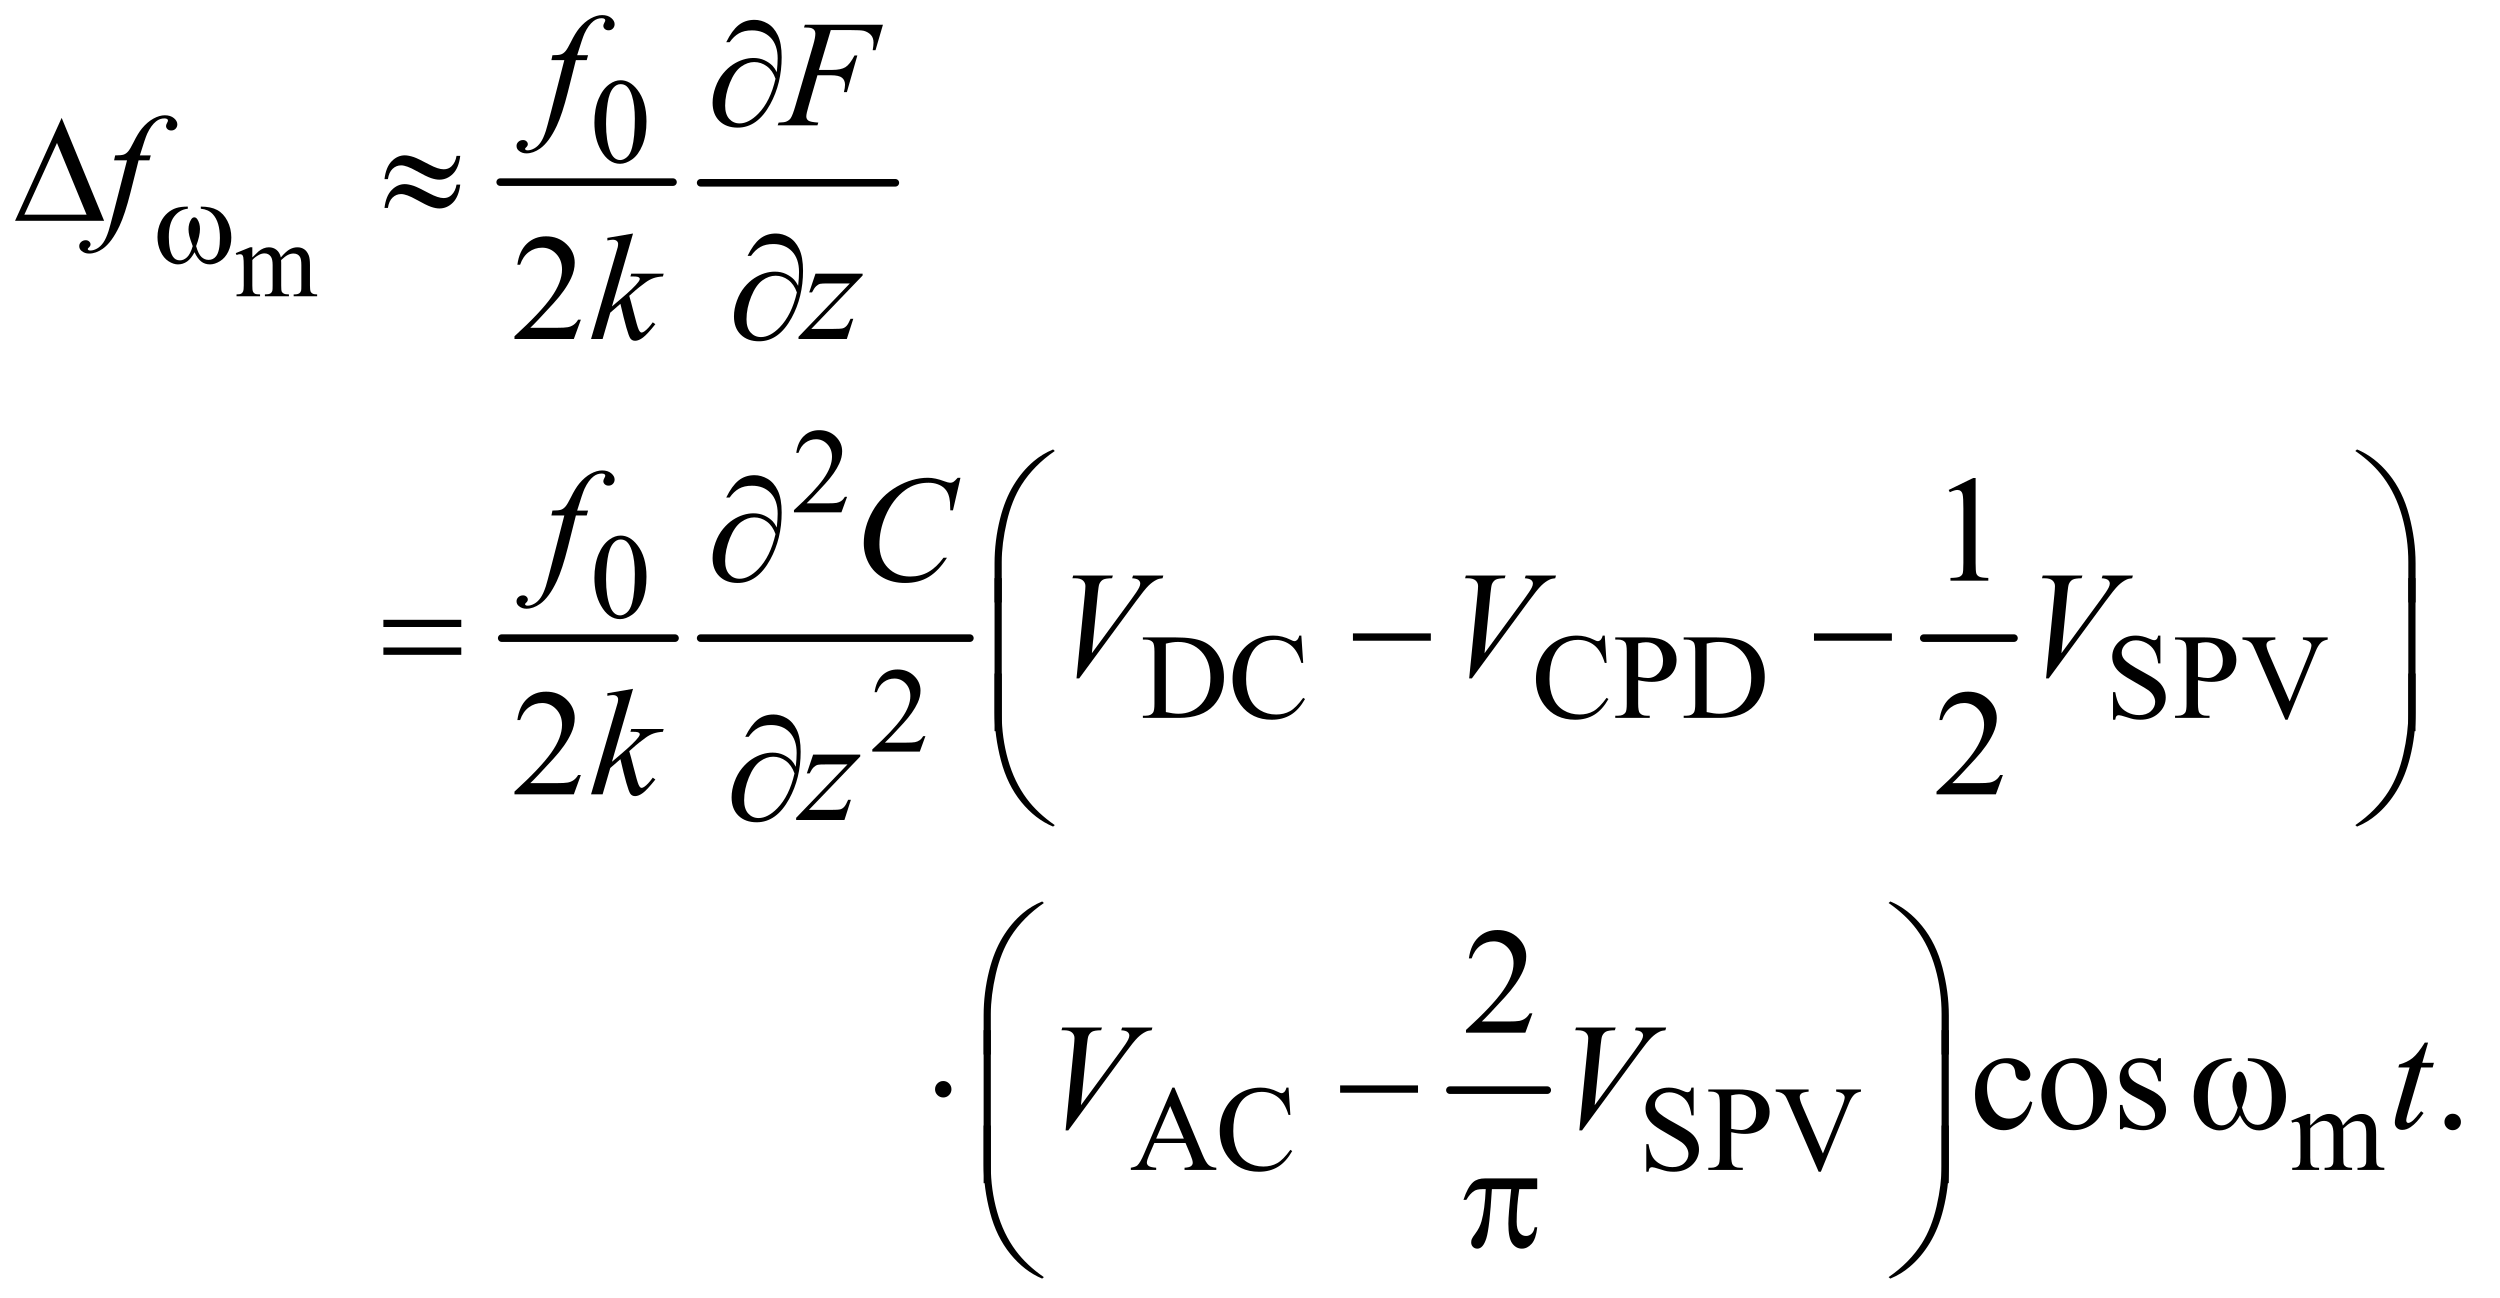 <?xml version="1.0" encoding="UTF-8"?>
<!DOCTYPE svg PUBLIC '-//W3C//DTD SVG 1.0//EN'
          'http://www.w3.org/TR/2001/REC-SVG-20010904/DTD/svg10.dtd'>
<svg stroke-dasharray="none" shape-rendering="auto" xmlns="http://www.w3.org/2000/svg" font-family="'Dialog'" text-rendering="auto" width="258" fill-opacity="1" color-interpolation="auto" color-rendering="auto" preserveAspectRatio="xMidYMid meet" font-size="12px" viewBox="0 0 258 134" fill="black" xmlns:xlink="http://www.w3.org/1999/xlink" stroke="black" image-rendering="auto" stroke-miterlimit="10" stroke-linecap="square" stroke-linejoin="miter" font-style="normal" stroke-width="1" height="134" stroke-dashoffset="0" font-weight="normal" stroke-opacity="1"
><!--Generated by the Batik Graphics2D SVG Generator--><defs id="genericDefs"
  /><g
  ><defs id="defs1"
    ><clipPath clipPathUnits="userSpaceOnUse" id="clipPath1"
      ><path d="M0.974 2.489 L164.209 2.489 L164.209 87.516 L0.974 87.516 L0.974 2.489 Z"
      /></clipPath
      ><clipPath clipPathUnits="userSpaceOnUse" id="clipPath2"
      ><path d="M31.114 79.761 L31.114 2804.989 L5246.292 2804.989 L5246.292 79.761 Z"
      /></clipPath
    ></defs
    ><g stroke-width="16" transform="scale(1.576,1.576) translate(-0.974,-2.489) matrix(0.031,0,0,0.031,0,0)" stroke-linejoin="round" stroke-linecap="round"
    ><line y2="465" fill="none" x1="1088" clip-path="url(#clipPath2)" x2="1453" y1="465"
    /></g
    ><g stroke-width="16" transform="matrix(0.049,0,0,0.049,-1.535,-3.921)" stroke-linejoin="round" stroke-linecap="round"
    ><line y2="465" fill="none" x1="1507" clip-path="url(#clipPath2)" x2="1917" y1="465"
    /></g
    ><g stroke-width="16" transform="matrix(0.049,0,0,0.049,-1.535,-3.921)" stroke-linejoin="round" stroke-linecap="round"
    ><line y2="1424" fill="none" x1="1088" clip-path="url(#clipPath2)" x2="1453" y1="1424"
    /></g
    ><g stroke-width="16" transform="matrix(0.049,0,0,0.049,-1.535,-3.921)" stroke-linejoin="round" stroke-linecap="round"
    ><line y2="1424" fill="none" x1="1507" clip-path="url(#clipPath2)" x2="2074" y1="1424"
    /></g
    ><g stroke-width="16" transform="matrix(0.049,0,0,0.049,-1.535,-3.921)" stroke-linejoin="round" stroke-linecap="round"
    ><line y2="1424" fill="none" x1="4083" clip-path="url(#clipPath2)" x2="4273" y1="1424"
    /></g
    ><g stroke-width="16" transform="matrix(0.049,0,0,0.049,-1.535,-3.921)" stroke-linejoin="round" stroke-linecap="round"
    ><line y2="2376" fill="none" x1="3085" clip-path="url(#clipPath2)" x2="3290" y1="2376"
    /></g
    ><g transform="matrix(0.049,0,0,0.049,-1.535,-3.921)"
    ><path d="M562.75 622.188 Q573.688 611.25 575.656 609.609 Q580.578 605.453 586.266 603.156 Q591.953 600.859 597.531 600.859 Q606.938 600.859 613.719 606.328 Q620.5 611.797 622.797 622.188 Q634.062 609.062 641.828 604.969 Q649.594 600.859 657.797 600.859 Q665.781 600.859 671.953 604.969 Q678.141 609.062 681.75 618.359 Q684.156 624.703 684.156 638.266 L684.156 681.359 Q684.156 690.766 685.578 694.266 Q686.672 696.672 689.625 698.375 Q692.578 700.062 699.25 700.062 L699.25 704 L649.812 704 L649.812 700.062 L651.891 700.062 Q658.344 700.062 661.953 697.547 Q664.469 695.797 665.562 691.969 Q666 690.109 666 681.359 L666 638.266 Q666 626.016 663.047 620.984 Q658.781 613.984 649.375 613.984 Q643.578 613.984 637.719 616.891 Q631.875 619.781 623.562 627.656 L623.344 628.859 L623.562 633.562 L623.562 681.359 Q623.562 691.641 624.703 694.156 Q625.859 696.672 629.031 698.375 Q632.203 700.062 639.859 700.062 L639.859 704 L589.219 704 L589.219 700.062 Q597.531 700.062 600.641 698.094 Q603.766 696.125 604.969 692.188 Q605.516 690.328 605.516 681.359 L605.516 638.266 Q605.516 626.016 601.906 620.656 Q597.094 613.656 588.453 613.656 Q582.547 613.656 576.75 616.828 Q567.672 621.641 562.75 627.656 L562.75 681.359 Q562.75 691.203 564.109 694.156 Q565.484 697.109 568.156 698.594 Q570.844 700.062 579.047 700.062 L579.047 704 L529.5 704 L529.5 700.062 Q536.391 700.062 539.125 698.594 Q541.859 697.109 543.281 693.891 Q544.703 690.656 544.703 681.359 L544.703 643.078 Q544.703 626.562 543.719 621.75 Q542.953 618.141 541.312 616.781 Q539.672 615.406 536.828 615.406 Q533.766 615.406 529.5 617.047 L527.859 613.109 L558.047 600.859 L562.75 600.859 L562.75 622.188 Z" stroke="none" clip-path="url(#clipPath2)"
    /></g
    ><g transform="matrix(0.049,0,0,0.049,-1.535,-3.921)"
    ><path d="M1283.25 338.25 Q1283.25 309.25 1292 288.312 Q1300.75 267.375 1315.25 257.125 Q1326.5 249 1338.5 249 Q1358 249 1373.5 268.875 Q1392.875 293.5 1392.875 335.625 Q1392.875 365.125 1384.375 385.75 Q1375.875 406.375 1362.688 415.688 Q1349.5 425 1337.25 425 Q1313 425 1296.875 396.375 Q1283.25 372.25 1283.25 338.25 ZM1307.75 341.375 Q1307.75 376.375 1316.375 398.5 Q1323.5 417.125 1337.625 417.125 Q1344.375 417.125 1351.625 411.062 Q1358.875 405 1362.625 390.75 Q1368.375 369.25 1368.375 330.125 Q1368.375 301.125 1362.375 281.75 Q1357.875 267.375 1350.75 261.375 Q1345.625 257.25 1338.375 257.25 Q1329.875 257.25 1323.25 264.875 Q1314.25 275.25 1311 297.5 Q1307.75 319.75 1307.75 341.375 Z" stroke="none" clip-path="url(#clipPath2)"
    /></g
    ><g transform="matrix(0.049,0,0,0.049,-1.535,-3.921)"
    ><path d="M1815.375 1126.375 L1803.5 1159 L1703.5 1159 L1703.5 1154.375 Q1747.625 1114.125 1765.625 1088.625 Q1783.625 1063.125 1783.625 1042 Q1783.625 1025.875 1773.75 1015.5 Q1763.875 1005.125 1750.125 1005.125 Q1737.625 1005.125 1727.688 1012.438 Q1717.75 1019.75 1713 1033.875 L1708.375 1033.875 Q1711.5 1010.75 1724.438 998.375 Q1737.375 986 1756.75 986 Q1777.375 986 1791.188 999.25 Q1805 1012.5 1805 1030.5 Q1805 1043.375 1799 1056.25 Q1789.75 1076.5 1769 1099.125 Q1737.875 1133.125 1730.125 1140.125 L1774.375 1140.125 Q1787.875 1140.125 1793.312 1139.125 Q1798.75 1138.125 1803.125 1135.062 Q1807.5 1132 1810.75 1126.375 L1815.375 1126.375 Z" stroke="none" clip-path="url(#clipPath2)"
    /></g
    ><g transform="matrix(0.049,0,0,0.049,-1.535,-3.921)"
    ><path d="M1283.25 1297.25 Q1283.25 1268.25 1292 1247.312 Q1300.75 1226.375 1315.25 1216.125 Q1326.5 1208 1338.5 1208 Q1358 1208 1373.5 1227.875 Q1392.875 1252.5 1392.875 1294.625 Q1392.875 1324.125 1384.375 1344.75 Q1375.875 1365.375 1362.688 1374.688 Q1349.5 1384 1337.25 1384 Q1313 1384 1296.875 1355.375 Q1283.25 1331.25 1283.25 1297.25 ZM1307.75 1300.375 Q1307.75 1335.375 1316.375 1357.5 Q1323.5 1376.125 1337.625 1376.125 Q1344.375 1376.125 1351.625 1370.062 Q1358.875 1364 1362.625 1349.75 Q1368.375 1328.25 1368.375 1289.125 Q1368.375 1260.125 1362.375 1240.75 Q1357.875 1226.375 1350.75 1220.375 Q1345.625 1216.25 1338.375 1216.25 Q1329.875 1216.25 1323.25 1223.875 Q1314.25 1234.25 1311 1256.5 Q1307.75 1278.75 1307.75 1300.375 Z" stroke="none" clip-path="url(#clipPath2)"
    /></g
    ><g transform="matrix(0.049,0,0,0.049,-1.535,-3.921)"
    ><path d="M2438.375 1592 L2438.375 1587.375 L2444.75 1587.375 Q2455.5 1587.375 2460 1580.5 Q2462.75 1576.375 2462.75 1562 L2462.75 1452.5 Q2462.75 1436.625 2459.25 1432.625 Q2454.375 1427.125 2444.75 1427.125 L2438.375 1427.125 L2438.375 1422.5 L2507.375 1422.5 Q2545.375 1422.5 2565.188 1431.125 Q2585 1439.75 2597.062 1459.875 Q2609.125 1480 2609.125 1506.375 Q2609.125 1541.75 2587.625 1565.5 Q2563.5 1592 2514.125 1592 L2438.375 1592 ZM2486.75 1579.75 Q2502.625 1583.25 2513.375 1583.25 Q2542.375 1583.25 2561.5 1562.875 Q2580.625 1542.5 2580.625 1507.625 Q2580.625 1472.5 2561.5 1452.25 Q2542.375 1432 2512.375 1432 Q2501.125 1432 2486.75 1435.625 L2486.75 1579.75 ZM2772.125 1418.625 L2776 1476.25 L2772.125 1476.25 Q2764.375 1450.375 2750 1439 Q2735.625 1427.625 2715.5 1427.625 Q2698.625 1427.625 2685 1436.188 Q2671.375 1444.75 2663.562 1463.5 Q2655.75 1482.25 2655.75 1510.125 Q2655.75 1533.125 2663.125 1550 Q2670.5 1566.875 2685.312 1575.875 Q2700.125 1584.875 2719.125 1584.875 Q2735.625 1584.875 2748.25 1577.812 Q2760.875 1570.75 2776 1549.75 L2779.875 1552.25 Q2767.125 1574.875 2750.125 1585.375 Q2733.125 1595.875 2709.75 1595.875 Q2667.625 1595.875 2644.5 1564.625 Q2627.25 1541.375 2627.25 1509.875 Q2627.25 1484.5 2638.625 1463.25 Q2650 1442 2669.938 1430.312 Q2689.875 1418.625 2713.5 1418.625 Q2731.875 1418.625 2749.75 1427.625 Q2755 1430.375 2757.25 1430.375 Q2760.625 1430.375 2763.125 1428 Q2766.375 1424.625 2767.75 1418.625 L2772.125 1418.625 ZM3411.125 1418.625 L3415 1476.25 L3411.125 1476.25 Q3403.375 1450.375 3389 1439 Q3374.625 1427.625 3354.5 1427.625 Q3337.625 1427.625 3324 1436.188 Q3310.375 1444.75 3302.562 1463.5 Q3294.75 1482.25 3294.75 1510.125 Q3294.75 1533.125 3302.125 1550 Q3309.5 1566.875 3324.312 1575.875 Q3339.125 1584.875 3358.125 1584.875 Q3374.625 1584.875 3387.25 1577.812 Q3399.875 1570.75 3415 1549.75 L3418.875 1552.25 Q3406.125 1574.875 3389.125 1585.375 Q3372.125 1595.875 3348.75 1595.875 Q3306.625 1595.875 3283.5 1564.625 Q3266.25 1541.375 3266.25 1509.875 Q3266.25 1484.5 3277.625 1463.25 Q3289 1442 3308.938 1430.312 Q3328.875 1418.625 3352.5 1418.625 Q3370.875 1418.625 3388.75 1427.625 Q3394 1430.375 3396.25 1430.375 Q3399.625 1430.375 3402.125 1428 Q3405.375 1424.625 3406.75 1418.625 L3411.125 1418.625 ZM3481.5 1512.625 L3481.5 1562 Q3481.5 1578 3485 1581.875 Q3489.75 1587.375 3499.375 1587.375 L3505.875 1587.375 L3505.875 1592 L3433.25 1592 L3433.25 1587.375 L3439.625 1587.375 Q3450.375 1587.375 3455 1580.375 Q3457.5 1576.5 3457.5 1562 L3457.5 1452.5 Q3457.5 1436.5 3454.125 1432.625 Q3449.25 1427.125 3439.625 1427.125 L3433.25 1427.125 L3433.25 1422.5 L3495.375 1422.5 Q3518.125 1422.5 3531.25 1427.188 Q3544.375 1431.875 3553.375 1443 Q3562.375 1454.125 3562.375 1469.375 Q3562.375 1490.125 3548.688 1503.125 Q3535 1516.125 3510 1516.125 Q3503.875 1516.125 3496.75 1515.25 Q3489.625 1514.375 3481.5 1512.625 ZM3481.5 1505.5 Q3488.125 1506.75 3493.25 1507.375 Q3498.375 1508 3502 1508 Q3515 1508 3524.438 1497.938 Q3533.875 1487.875 3533.875 1471.875 Q3533.875 1460.875 3529.375 1451.438 Q3524.875 1442 3516.625 1437.312 Q3508.375 1432.625 3497.875 1432.625 Q3491.5 1432.625 3481.5 1435 L3481.5 1505.5 ZM3577.375 1592 L3577.375 1587.375 L3583.75 1587.375 Q3594.5 1587.375 3599 1580.5 Q3601.75 1576.375 3601.75 1562 L3601.75 1452.5 Q3601.75 1436.625 3598.25 1432.625 Q3593.375 1427.125 3583.75 1427.125 L3577.375 1427.125 L3577.375 1422.5 L3646.375 1422.5 Q3684.375 1422.5 3704.188 1431.125 Q3724 1439.75 3736.062 1459.875 Q3748.125 1480 3748.125 1506.375 Q3748.125 1541.75 3726.625 1565.5 Q3702.5 1592 3653.125 1592 L3577.375 1592 ZM3625.75 1579.75 Q3641.625 1583.25 3652.375 1583.25 Q3681.375 1583.25 3700.5 1562.875 Q3719.625 1542.5 3719.625 1507.625 Q3719.625 1472.5 3700.5 1452.25 Q3681.375 1432 3651.375 1432 Q3640.125 1432 3625.75 1435.625 L3625.75 1579.75 ZM4581.375 1418.625 L4581.375 1477.25 L4576.75 1477.25 Q4574.5 1460.375 4568.688 1450.375 Q4562.875 1440.375 4552.125 1434.5 Q4541.375 1428.625 4529.875 1428.625 Q4516.875 1428.625 4508.375 1436.562 Q4499.875 1444.5 4499.875 1454.625 Q4499.875 1462.375 4505.25 1468.75 Q4513 1478.125 4542.125 1493.75 Q4565.875 1506.5 4574.562 1513.312 Q4583.25 1520.125 4587.938 1529.375 Q4592.625 1538.625 4592.625 1548.75 Q4592.625 1568 4577.688 1581.938 Q4562.75 1595.875 4539.25 1595.875 Q4531.875 1595.875 4525.375 1594.75 Q4521.5 1594.125 4509.312 1590.188 Q4497.125 1586.25 4493.875 1586.25 Q4490.75 1586.25 4488.938 1588.125 Q4487.125 1590 4486.25 1595.875 L4481.625 1595.875 L4481.625 1537.75 L4486.25 1537.75 Q4489.5 1556 4495 1565.062 Q4500.5 1574.125 4511.812 1580.125 Q4523.125 1586.125 4536.625 1586.125 Q4552.25 1586.125 4561.312 1577.875 Q4570.375 1569.625 4570.375 1558.375 Q4570.375 1552.125 4566.938 1545.75 Q4563.5 1539.375 4556.25 1533.875 Q4551.375 1530.125 4529.625 1517.938 Q4507.875 1505.75 4498.688 1498.5 Q4489.5 1491.25 4484.75 1482.5 Q4480 1473.75 4480 1463.25 Q4480 1445 4494 1431.812 Q4508 1418.625 4529.625 1418.625 Q4543.125 1418.625 4558.25 1425.25 Q4565.25 1428.375 4568.125 1428.375 Q4571.375 1428.375 4573.438 1426.438 Q4575.5 1424.5 4576.75 1418.625 L4581.375 1418.625 ZM4660.5 1512.625 L4660.5 1562 Q4660.5 1578 4664 1581.875 Q4668.75 1587.375 4678.375 1587.375 L4684.875 1587.375 L4684.875 1592 L4612.25 1592 L4612.25 1587.375 L4618.625 1587.375 Q4629.375 1587.375 4634 1580.375 Q4636.5 1576.5 4636.5 1562 L4636.5 1452.5 Q4636.5 1436.5 4633.125 1432.625 Q4628.25 1427.125 4618.625 1427.125 L4612.25 1427.125 L4612.25 1422.5 L4674.375 1422.5 Q4697.125 1422.5 4710.25 1427.188 Q4723.375 1431.875 4732.375 1443 Q4741.375 1454.125 4741.375 1469.375 Q4741.375 1490.125 4727.688 1503.125 Q4714 1516.125 4689 1516.125 Q4682.875 1516.125 4675.75 1515.25 Q4668.625 1514.375 4660.5 1512.625 ZM4660.5 1505.5 Q4667.125 1506.75 4672.25 1507.375 Q4677.375 1508 4681 1508 Q4694 1508 4703.438 1497.938 Q4712.875 1487.875 4712.875 1471.875 Q4712.875 1460.875 4708.375 1451.438 Q4703.875 1442 4695.625 1437.312 Q4687.375 1432.625 4676.875 1432.625 Q4670.5 1432.625 4660.5 1435 L4660.5 1505.5 ZM4933.75 1422.5 L4933.75 1427.125 Q4924.75 1428.75 4920.125 1432.875 Q4913.5 1439 4908.375 1451.625 L4849.25 1595.875 L4844.625 1595.875 L4781.125 1449.75 Q4776.25 1438.5 4774.25 1436 Q4771.125 1432.125 4766.562 1429.938 Q4762 1427.75 4754.25 1427.125 L4754.25 1422.5 L4823.5 1422.5 L4823.5 1427.125 Q4811.75 1428.25 4808.25 1431.125 Q4804.75 1434 4804.75 1438.5 Q4804.75 1444.75 4810.5 1458 L4853.625 1557.375 L4893.625 1459.25 Q4899.5 1444.75 4899.5 1439.125 Q4899.5 1435.5 4895.875 1432.188 Q4892.25 1428.875 4883.625 1427.5 Q4883 1427.375 4881.5 1427.125 L4881.5 1422.5 L4933.75 1422.5 Z" stroke="none" clip-path="url(#clipPath2)"
    /></g
    ><g transform="matrix(0.049,0,0,0.049,-1.535,-3.921)"
    ><path d="M1980.375 1630.375 L1968.5 1663 L1868.5 1663 L1868.5 1658.375 Q1912.625 1618.125 1930.625 1592.625 Q1948.625 1567.125 1948.625 1546 Q1948.625 1529.875 1938.75 1519.5 Q1928.875 1509.125 1915.125 1509.125 Q1902.625 1509.125 1892.688 1516.438 Q1882.75 1523.75 1878 1537.875 L1873.375 1537.875 Q1876.5 1514.75 1889.438 1502.375 Q1902.375 1490 1921.75 1490 Q1942.375 1490 1956.188 1503.25 Q1970 1516.5 1970 1534.5 Q1970 1547.375 1964 1560.25 Q1954.75 1580.5 1934 1603.125 Q1902.875 1637.125 1895.125 1644.125 L1939.375 1644.125 Q1952.875 1644.125 1958.312 1643.125 Q1963.75 1642.125 1968.125 1639.062 Q1972.5 1636 1975.75 1630.375 L1980.375 1630.375 Z" stroke="none" clip-path="url(#clipPath2)"
    /></g
    ><g transform="matrix(0.049,0,0,0.049,-1.535,-3.921)"
    ><path d="M2528.125 2487.25 L2462.5 2487.25 L2451 2514 Q2446.75 2523.875 2446.75 2528.75 Q2446.75 2532.625 2450.438 2535.562 Q2454.125 2538.5 2466.375 2539.375 L2466.375 2544 L2413 2544 L2413 2539.375 Q2423.625 2537.5 2426.75 2534.5 Q2433.125 2528.5 2440.875 2510.125 L2500.5 2370.625 L2504.875 2370.625 L2563.875 2511.625 Q2571 2528.625 2576.812 2533.688 Q2582.625 2538.75 2593 2539.375 L2593 2544 L2526.125 2544 L2526.125 2539.375 Q2536.25 2538.875 2539.812 2536 Q2543.375 2533.125 2543.375 2529 Q2543.375 2523.5 2538.375 2511.625 L2528.125 2487.25 ZM2524.625 2478 L2495.875 2409.5 L2466.375 2478 L2524.625 2478 ZM2745.125 2370.625 L2749 2428.25 L2745.125 2428.25 Q2737.375 2402.375 2723 2391 Q2708.625 2379.625 2688.5 2379.625 Q2671.625 2379.625 2658 2388.188 Q2644.375 2396.75 2636.562 2415.5 Q2628.75 2434.25 2628.75 2462.125 Q2628.75 2485.125 2636.125 2502 Q2643.5 2518.875 2658.312 2527.875 Q2673.125 2536.875 2692.125 2536.875 Q2708.625 2536.875 2721.25 2529.812 Q2733.875 2522.75 2749 2501.75 L2752.875 2504.25 Q2740.125 2526.875 2723.125 2537.375 Q2706.125 2547.875 2682.75 2547.875 Q2640.625 2547.875 2617.5 2516.625 Q2600.25 2493.375 2600.25 2461.875 Q2600.25 2436.5 2611.625 2415.25 Q2623 2394 2642.938 2382.312 Q2662.875 2370.625 2686.5 2370.625 Q2704.875 2370.625 2722.75 2379.625 Q2728 2382.375 2730.25 2382.375 Q2733.625 2382.375 2736.125 2380 Q2739.375 2376.625 2740.75 2370.625 L2745.125 2370.625 ZM3598.375 2370.625 L3598.375 2429.25 L3593.75 2429.25 Q3591.5 2412.375 3585.688 2402.375 Q3579.875 2392.375 3569.125 2386.5 Q3558.375 2380.625 3546.875 2380.625 Q3533.875 2380.625 3525.375 2388.562 Q3516.875 2396.5 3516.875 2406.625 Q3516.875 2414.375 3522.25 2420.75 Q3530 2430.125 3559.125 2445.75 Q3582.875 2458.5 3591.562 2465.312 Q3600.25 2472.125 3604.938 2481.375 Q3609.625 2490.625 3609.625 2500.75 Q3609.625 2520 3594.688 2533.938 Q3579.75 2547.875 3556.25 2547.875 Q3548.875 2547.875 3542.375 2546.75 Q3538.5 2546.125 3526.312 2542.188 Q3514.125 2538.25 3510.875 2538.25 Q3507.75 2538.25 3505.938 2540.125 Q3504.125 2542 3503.25 2547.875 L3498.625 2547.875 L3498.625 2489.75 L3503.25 2489.75 Q3506.5 2508 3512 2517.062 Q3517.5 2526.125 3528.812 2532.125 Q3540.125 2538.125 3553.625 2538.125 Q3569.25 2538.125 3578.312 2529.875 Q3587.375 2521.625 3587.375 2510.375 Q3587.375 2504.125 3583.938 2497.75 Q3580.5 2491.375 3573.25 2485.875 Q3568.375 2482.125 3546.625 2469.938 Q3524.875 2457.75 3515.688 2450.5 Q3506.5 2443.25 3501.75 2434.5 Q3497 2425.75 3497 2415.25 Q3497 2397 3511 2383.812 Q3525 2370.625 3546.625 2370.625 Q3560.125 2370.625 3575.25 2377.25 Q3582.25 2380.375 3585.125 2380.375 Q3588.375 2380.375 3590.438 2378.438 Q3592.5 2376.5 3593.75 2370.625 L3598.375 2370.625 ZM3677.5 2464.625 L3677.5 2514 Q3677.5 2530 3681 2533.875 Q3685.75 2539.375 3695.375 2539.375 L3701.875 2539.375 L3701.875 2544 L3629.25 2544 L3629.25 2539.375 L3635.625 2539.375 Q3646.375 2539.375 3651 2532.375 Q3653.5 2528.5 3653.5 2514 L3653.5 2404.5 Q3653.5 2388.5 3650.125 2384.625 Q3645.25 2379.125 3635.625 2379.125 L3629.25 2379.125 L3629.25 2374.5 L3691.375 2374.5 Q3714.125 2374.5 3727.25 2379.188 Q3740.375 2383.875 3749.375 2395 Q3758.375 2406.125 3758.375 2421.375 Q3758.375 2442.125 3744.688 2455.125 Q3731 2468.125 3706 2468.125 Q3699.875 2468.125 3692.75 2467.25 Q3685.625 2466.375 3677.5 2464.625 ZM3677.5 2457.5 Q3684.125 2458.75 3689.25 2459.375 Q3694.375 2460 3698 2460 Q3711 2460 3720.438 2449.938 Q3729.875 2439.875 3729.875 2423.875 Q3729.875 2412.875 3725.375 2403.438 Q3720.875 2394 3712.625 2389.312 Q3704.375 2384.625 3693.875 2384.625 Q3687.5 2384.625 3677.5 2387 L3677.5 2457.5 ZM3950.75 2374.5 L3950.75 2379.125 Q3941.75 2380.75 3937.125 2384.875 Q3930.5 2391 3925.375 2403.625 L3866.25 2547.875 L3861.625 2547.875 L3798.125 2401.75 Q3793.25 2390.5 3791.25 2388 Q3788.125 2384.125 3783.562 2381.938 Q3779 2379.75 3771.25 2379.125 L3771.25 2374.5 L3840.5 2374.5 L3840.5 2379.125 Q3828.75 2380.25 3825.25 2383.125 Q3821.75 2386 3821.75 2390.5 Q3821.75 2396.75 3827.5 2410 L3870.625 2509.375 L3910.625 2411.25 Q3916.5 2396.75 3916.5 2391.125 Q3916.5 2387.5 3912.875 2384.188 Q3909.25 2380.875 3900.625 2379.5 Q3900 2379.375 3898.5 2379.125 L3898.5 2374.5 L3950.75 2374.5 ZM4897 2450.5 Q4909.5 2438 4911.75 2436.125 Q4917.375 2431.375 4923.875 2428.75 Q4930.375 2426.125 4936.75 2426.125 Q4947.5 2426.125 4955.25 2432.375 Q4963 2438.625 4965.625 2450.5 Q4978.5 2435.5 4987.375 2430.812 Q4996.25 2426.125 5005.625 2426.125 Q5014.75 2426.125 5021.812 2430.812 Q5028.875 2435.5 5033 2446.125 Q5035.75 2453.375 5035.75 2468.875 L5035.75 2518.125 Q5035.75 2528.875 5037.375 2532.875 Q5038.625 2535.625 5042 2537.562 Q5045.375 2539.5 5053 2539.5 L5053 2544 L4996.5 2544 L4996.5 2539.5 L4998.875 2539.5 Q5006.25 2539.5 5010.375 2536.625 Q5013.25 2534.625 5014.5 2530.25 Q5015 2528.125 5015 2518.125 L5015 2468.875 Q5015 2454.875 5011.625 2449.125 Q5006.75 2441.125 4996 2441.125 Q4989.375 2441.125 4982.688 2444.438 Q4976 2447.75 4966.5 2456.75 L4966.25 2458.125 L4966.5 2463.5 L4966.5 2518.125 Q4966.5 2529.875 4967.812 2532.75 Q4969.125 2535.625 4972.75 2537.562 Q4976.375 2539.5 4985.125 2539.5 L4985.125 2544 L4927.25 2544 L4927.25 2539.5 Q4936.75 2539.5 4940.312 2537.25 Q4943.875 2535 4945.25 2530.5 Q4945.875 2528.375 4945.875 2518.125 L4945.875 2468.875 Q4945.875 2454.875 4941.75 2448.75 Q4936.25 2440.75 4926.375 2440.75 Q4919.625 2440.75 4913 2444.375 Q4902.625 2449.875 4897 2456.75 L4897 2518.125 Q4897 2529.375 4898.562 2532.75 Q4900.125 2536.125 4903.188 2537.812 Q4906.25 2539.5 4915.625 2539.5 L4915.625 2544 L4859 2544 L4859 2539.5 Q4866.875 2539.5 4870 2537.812 Q4873.125 2536.125 4874.75 2532.438 Q4876.375 2528.75 4876.375 2518.125 L4876.375 2474.375 Q4876.375 2455.5 4875.25 2450 Q4874.375 2445.875 4872.5 2444.312 Q4870.625 2442.75 4867.375 2442.75 Q4863.875 2442.75 4859 2444.625 L4857.125 2440.125 L4891.625 2426.125 L4897 2426.125 L4897 2450.5 Z" stroke="none" clip-path="url(#clipPath2)"
    /></g
    ><g transform="matrix(0.049,0,0,0.049,-1.535,-3.921)"
    ><path d="M1254.719 753.219 L1239.875 794 L1114.875 794 L1114.875 788.219 Q1170.031 737.906 1192.531 706.031 Q1215.031 674.156 1215.031 647.75 Q1215.031 627.594 1202.688 614.625 Q1190.344 601.656 1173.156 601.656 Q1157.531 601.656 1145.109 610.797 Q1132.688 619.938 1126.75 637.594 L1120.969 637.594 Q1124.875 608.688 1141.047 593.219 Q1157.219 577.75 1181.438 577.75 Q1207.219 577.75 1224.484 594.312 Q1241.75 610.875 1241.75 633.375 Q1241.75 649.469 1234.25 665.562 Q1222.688 690.875 1196.75 719.156 Q1157.844 761.656 1148.156 770.406 L1203.469 770.406 Q1220.344 770.406 1227.141 769.156 Q1233.938 767.906 1239.406 764.078 Q1244.875 760.25 1248.938 753.219 L1254.719 753.219 Z" stroke="none" clip-path="url(#clipPath2)"
    /></g
    ><g transform="matrix(0.049,0,0,0.049,-1.535,-3.921)"
    ><path d="M4135.5 1111.906 L4187.062 1086.75 L4192.219 1086.75 L4192.219 1265.656 Q4192.219 1283.469 4193.703 1287.844 Q4195.188 1292.219 4199.875 1294.562 Q4204.562 1296.906 4218.938 1297.219 L4218.938 1303 L4139.25 1303 L4139.25 1297.219 Q4154.25 1296.906 4158.625 1294.641 Q4163 1292.375 4164.719 1288.547 Q4166.438 1284.719 4166.438 1265.656 L4166.438 1151.281 Q4166.438 1128.156 4164.875 1121.594 Q4163.781 1116.594 4160.891 1114.25 Q4158 1111.906 4153.938 1111.906 Q4148.156 1111.906 4137.844 1116.75 L4135.5 1111.906 Z" stroke="none" clip-path="url(#clipPath2)"
    /></g
    ><g transform="matrix(0.049,0,0,0.049,-1.535,-3.921)"
    ><path d="M1254.719 1712.219 L1239.875 1753 L1114.875 1753 L1114.875 1747.219 Q1170.031 1696.906 1192.531 1665.031 Q1215.031 1633.156 1215.031 1606.75 Q1215.031 1586.594 1202.688 1573.625 Q1190.344 1560.656 1173.156 1560.656 Q1157.531 1560.656 1145.109 1569.797 Q1132.688 1578.938 1126.75 1596.594 L1120.969 1596.594 Q1124.875 1567.688 1141.047 1552.219 Q1157.219 1536.75 1181.438 1536.75 Q1207.219 1536.75 1224.484 1553.312 Q1241.75 1569.875 1241.75 1592.375 Q1241.75 1608.469 1234.25 1624.562 Q1222.688 1649.875 1196.75 1678.156 Q1157.844 1720.656 1148.156 1729.406 L1203.469 1729.406 Q1220.344 1729.406 1227.141 1728.156 Q1233.938 1726.906 1239.406 1723.078 Q1244.875 1719.25 1248.938 1712.219 L1254.719 1712.219 ZM4249.719 1712.219 L4234.875 1753 L4109.875 1753 L4109.875 1747.219 Q4165.031 1696.906 4187.531 1665.031 Q4210.031 1633.156 4210.031 1606.75 Q4210.031 1586.594 4197.688 1573.625 Q4185.344 1560.656 4168.156 1560.656 Q4152.531 1560.656 4140.109 1569.797 Q4127.688 1578.938 4121.75 1596.594 L4115.969 1596.594 Q4119.875 1567.688 4136.047 1552.219 Q4152.219 1536.75 4176.438 1536.75 Q4202.219 1536.75 4219.484 1553.312 Q4236.75 1569.875 4236.75 1592.375 Q4236.75 1608.469 4229.25 1624.562 Q4217.688 1649.875 4191.75 1678.156 Q4152.844 1720.656 4143.156 1729.406 L4198.469 1729.406 Q4215.344 1729.406 4222.141 1728.156 Q4228.938 1726.906 4234.406 1723.078 Q4239.875 1719.25 4243.938 1712.219 L4249.719 1712.219 Z" stroke="none" clip-path="url(#clipPath2)"
    /></g
    ><g transform="matrix(0.049,0,0,0.049,-1.535,-3.921)"
    ><path d="M3258.719 2214.219 L3243.875 2255 L3118.875 2255 L3118.875 2249.219 Q3174.031 2198.906 3196.531 2167.031 Q3219.031 2135.156 3219.031 2108.75 Q3219.031 2088.594 3206.688 2075.625 Q3194.344 2062.656 3177.156 2062.656 Q3161.531 2062.656 3149.109 2071.797 Q3136.688 2080.938 3130.75 2098.594 L3124.969 2098.594 Q3128.875 2069.688 3145.047 2054.219 Q3161.219 2038.75 3185.438 2038.75 Q3211.219 2038.75 3228.484 2055.312 Q3245.75 2071.875 3245.75 2094.375 Q3245.75 2110.469 3238.25 2126.562 Q3226.688 2151.875 3200.75 2180.156 Q3161.844 2222.656 3152.156 2231.406 L3207.469 2231.406 Q3224.344 2231.406 3231.141 2230.156 Q3237.938 2228.906 3243.406 2225.078 Q3248.875 2221.25 3252.938 2214.219 L3258.719 2214.219 Z" stroke="none" clip-path="url(#clipPath2)"
    /></g
    ><g transform="matrix(0.049,0,0,0.049,-1.535,-3.921)"
    ><path d="M4311.562 2401.625 Q4305.781 2429.906 4288.906 2445.141 Q4272.031 2460.375 4251.562 2460.375 Q4227.188 2460.375 4209.062 2439.906 Q4190.938 2419.438 4190.938 2384.594 Q4190.938 2350.844 4211.016 2329.75 Q4231.094 2308.656 4259.219 2308.656 Q4280.312 2308.656 4293.906 2319.828 Q4307.5 2331 4307.5 2343.031 Q4307.5 2348.969 4303.672 2352.641 Q4299.844 2356.312 4292.969 2356.312 Q4283.75 2356.312 4279.062 2350.375 Q4276.406 2347.094 4275.547 2337.875 Q4274.688 2328.656 4269.219 2323.812 Q4263.75 2319.125 4254.062 2319.125 Q4238.438 2319.125 4228.906 2330.688 Q4216.25 2346 4216.25 2371.156 Q4216.25 2396.781 4228.828 2416.391 Q4241.406 2436 4262.812 2436 Q4278.125 2436 4290.312 2425.531 Q4298.906 2418.344 4307.031 2399.438 L4311.562 2401.625 ZM4400 2308.656 Q4432.5 2308.656 4452.188 2333.344 Q4468.906 2354.438 4468.906 2381.781 Q4468.906 2401 4459.688 2420.688 Q4450.469 2440.375 4434.297 2450.375 Q4418.125 2460.375 4398.281 2460.375 Q4365.938 2460.375 4346.875 2434.594 Q4330.781 2412.875 4330.781 2385.844 Q4330.781 2366.156 4340.547 2346.703 Q4350.312 2327.25 4366.25 2317.953 Q4382.188 2308.656 4400 2308.656 ZM4395.156 2318.812 Q4386.875 2318.812 4378.516 2323.734 Q4370.156 2328.656 4365 2341 Q4359.844 2353.344 4359.844 2372.719 Q4359.844 2403.969 4372.266 2426.625 Q4384.688 2449.281 4405 2449.281 Q4420.156 2449.281 4430 2436.781 Q4439.844 2424.281 4439.844 2393.812 Q4439.844 2355.688 4423.438 2333.812 Q4412.344 2318.812 4395.156 2318.812 ZM4582.5 2308.656 L4582.5 2357.406 L4577.344 2357.406 Q4571.406 2334.438 4562.109 2326.156 Q4552.812 2317.875 4538.438 2317.875 Q4527.5 2317.875 4520.781 2323.656 Q4514.062 2329.438 4514.062 2336.469 Q4514.062 2345.219 4519.062 2351.469 Q4523.906 2357.875 4538.75 2365.062 L4561.562 2376.156 Q4593.281 2391.625 4593.281 2416.938 Q4593.281 2436.469 4578.516 2448.422 Q4563.75 2460.375 4545.469 2460.375 Q4532.344 2460.375 4515.469 2455.688 Q4510.312 2454.125 4507.031 2454.125 Q4503.438 2454.125 4501.406 2458.188 L4496.25 2458.188 L4496.25 2407.094 L4501.406 2407.094 Q4505.781 2428.969 4518.125 2440.062 Q4530.469 2451.156 4545.781 2451.156 Q4556.562 2451.156 4563.359 2444.828 Q4570.156 2438.5 4570.156 2429.594 Q4570.156 2418.812 4562.578 2411.469 Q4555 2404.125 4532.344 2392.875 Q4509.688 2381.625 4502.656 2372.562 Q4495.625 2363.656 4495.625 2350.062 Q4495.625 2332.406 4507.734 2320.531 Q4519.844 2308.656 4539.062 2308.656 Q4547.5 2308.656 4559.531 2312.25 Q4567.5 2314.594 4570.156 2314.594 Q4572.656 2314.594 4574.062 2313.5 Q4575.469 2312.406 4577.344 2308.656 L4582.5 2308.656 ZM5197 2425.688 Q5204.344 2425.688 5209.344 2430.766 Q5214.344 2435.844 5214.344 2443.031 Q5214.344 2450.219 5209.266 2455.297 Q5204.188 2460.375 5197 2460.375 Q5189.812 2460.375 5184.734 2455.297 Q5179.656 2450.219 5179.656 2443.031 Q5179.656 2435.688 5184.734 2430.688 Q5189.812 2425.688 5197 2425.688 Z" stroke="none" clip-path="url(#clipPath2)"
    /></g
    ><g transform="matrix(0.049,0,0,0.049,-1.535,-3.921)"
    ><path d="M1269.844 196.344 L1267.031 206.656 L1244.219 206.656 L1227.031 274.938 Q1215.625 320.094 1204.062 344.781 Q1187.656 379.625 1168.75 392.906 Q1154.375 403.062 1140 403.062 Q1130.625 403.062 1124.062 397.438 Q1119.219 393.531 1119.219 387.281 Q1119.219 382.281 1123.203 378.609 Q1127.188 374.938 1132.969 374.938 Q1137.188 374.938 1140.078 377.594 Q1142.969 380.25 1142.969 383.688 Q1142.969 387.125 1139.688 390.094 Q1137.188 392.281 1137.188 393.375 Q1137.188 394.781 1138.281 395.562 Q1139.688 396.656 1142.656 396.656 Q1149.375 396.656 1156.797 392.438 Q1164.219 388.219 1170 379.859 Q1175.781 371.5 1180.938 355.719 Q1183.125 349.156 1192.656 312.438 L1219.844 206.656 L1192.656 206.656 L1194.844 196.344 Q1207.812 196.344 1212.969 194.547 Q1218.125 192.75 1222.422 187.672 Q1226.719 182.594 1233.594 168.688 Q1242.812 149.938 1251.25 139.625 Q1262.812 125.719 1275.547 118.766 Q1288.281 111.812 1299.531 111.812 Q1311.406 111.812 1318.594 117.828 Q1325.781 123.844 1325.781 130.875 Q1325.781 136.344 1322.188 140.094 Q1318.594 143.844 1312.969 143.844 Q1308.125 143.844 1305.078 141.031 Q1302.031 138.219 1302.031 134.312 Q1302.031 131.812 1304.062 128.141 Q1306.094 124.469 1306.094 123.219 Q1306.094 121.031 1304.688 119.938 Q1302.656 118.375 1298.75 118.375 Q1288.906 118.375 1281.094 124.625 Q1270.625 132.906 1262.344 150.562 Q1258.125 159.781 1246.875 196.344 L1269.844 196.344 Z" stroke="none" clip-path="url(#clipPath2)"
    /></g
    ><g transform="matrix(0.049,0,0,0.049,-1.535,-3.921)"
    ><path d="M1781.062 143.375 L1756.062 227.281 L1783.875 227.281 Q1802.625 227.281 1811.922 221.5 Q1821.219 215.719 1831.062 196.812 L1837 196.812 L1814.969 274 L1808.719 274 Q1811.062 264.625 1811.062 258.531 Q1811.062 249 1804.734 243.766 Q1798.406 238.531 1781.062 238.531 L1752.938 238.531 L1734.5 302.438 Q1729.5 319.469 1729.5 325.094 Q1729.5 330.875 1733.797 334 Q1738.094 337.125 1754.812 338.219 L1752.938 344 L1669.188 344 L1671.219 338.219 Q1683.406 337.906 1687.469 336.031 Q1693.719 333.375 1696.688 328.844 Q1700.906 322.438 1706.688 302.438 L1744.031 174.781 Q1748.562 159.312 1748.562 150.562 Q1748.562 146.5 1746.531 143.609 Q1744.5 140.719 1740.516 139.312 Q1736.531 137.906 1724.656 137.906 L1726.531 132.125 L1890.906 132.125 L1875.281 185.719 L1869.344 185.719 Q1871.062 176.031 1871.062 169.781 Q1871.062 159.469 1865.359 153.453 Q1859.656 147.438 1850.75 144.938 Q1844.5 143.375 1822.781 143.375 L1781.062 143.375 Z" stroke="none" clip-path="url(#clipPath2)"
    /></g
    ><g transform="matrix(0.049,0,0,0.049,-1.535,-3.921)"
    ><path d="M348.844 407.344 L346.031 417.656 L323.219 417.656 L306.031 485.938 Q294.625 531.094 283.062 555.781 Q266.656 590.625 247.75 603.906 Q233.375 614.062 219 614.062 Q209.625 614.062 203.062 608.438 Q198.219 604.531 198.219 598.281 Q198.219 593.281 202.203 589.609 Q206.188 585.938 211.969 585.938 Q216.188 585.938 219.078 588.594 Q221.969 591.25 221.969 594.688 Q221.969 598.125 218.688 601.094 Q216.188 603.281 216.188 604.375 Q216.188 605.781 217.281 606.562 Q218.688 607.656 221.656 607.656 Q228.375 607.656 235.797 603.438 Q243.219 599.219 249 590.859 Q254.781 582.5 259.938 566.719 Q262.125 560.156 271.656 523.438 L298.844 417.656 L271.656 417.656 L273.844 407.344 Q286.812 407.344 291.969 405.547 Q297.125 403.75 301.422 398.672 Q305.719 393.594 312.594 379.688 Q321.812 360.938 330.25 350.625 Q341.812 336.719 354.547 329.766 Q367.281 322.812 378.531 322.812 Q390.406 322.812 397.594 328.828 Q404.781 334.844 404.781 341.875 Q404.781 347.344 401.188 351.094 Q397.594 354.844 391.969 354.844 Q387.125 354.844 384.078 352.031 Q381.031 349.219 381.031 345.312 Q381.031 342.812 383.062 339.141 Q385.094 335.469 385.094 334.219 Q385.094 332.031 383.688 330.938 Q381.656 329.375 377.75 329.375 Q367.906 329.375 360.094 335.625 Q349.625 343.906 341.344 361.562 Q337.125 370.781 325.875 407.344 L348.844 407.344 Z" stroke="none" clip-path="url(#clipPath2)"
    /></g
    ><g transform="matrix(0.049,0,0,0.049,-1.535,-3.921)"
    ><path d="M1364.562 571.812 L1320.188 725.406 L1338 710.25 Q1367.219 685.562 1375.969 673.688 Q1378.781 669.781 1378.781 667.75 Q1378.781 666.344 1377.844 665.094 Q1376.906 663.844 1374.172 663.062 Q1371.438 662.281 1364.562 662.281 L1359.094 662.281 L1360.812 656.344 L1429.094 656.344 L1427.531 662.281 Q1415.812 662.906 1407.297 665.953 Q1398.781 669 1390.812 674.938 Q1375.031 686.656 1370.031 691.188 L1356.594 703.062 Q1360.031 714.312 1365.031 734.469 Q1373.469 767.906 1376.438 774.156 Q1379.406 780.406 1382.531 780.406 Q1385.188 780.406 1388.781 777.75 Q1396.906 771.812 1406.125 758.844 L1411.594 762.75 Q1394.562 784.156 1385.5 790.953 Q1376.438 797.75 1368.938 797.75 Q1362.375 797.75 1358.781 792.594 Q1352.531 783.375 1338 719.938 L1316.594 738.531 L1300.5 794 L1276.125 794 L1328 615.719 L1332.375 600.562 Q1333.156 596.656 1333.156 593.688 Q1333.156 589.938 1330.266 587.438 Q1327.375 584.938 1321.906 584.938 Q1318.312 584.938 1310.5 586.5 L1310.5 581.031 L1364.562 571.812 ZM1748.875 656.344 L1848.094 656.344 L1848.094 660.25 L1739.969 772.75 L1785.75 772.75 Q1802 772.75 1806.375 771.5 Q1810.75 770.25 1814.422 766.188 Q1818.094 762.125 1822.625 751.5 L1828.406 751.5 L1814.812 794 L1713.094 794 L1713.094 789.469 L1821.219 676.969 L1776.219 676.969 Q1762 676.969 1759.031 677.75 Q1754.656 678.688 1750.359 682.672 Q1746.062 686.656 1741.531 695.875 L1735.594 695.875 L1748.875 656.344 Z" stroke="none" clip-path="url(#clipPath2)"
    /></g
    ><g transform="matrix(0.049,0,0,0.049,-1.535,-3.921)"
    ><path d="M1269.844 1155.344 L1267.031 1165.656 L1244.219 1165.656 L1227.031 1233.938 Q1215.625 1279.094 1204.062 1303.781 Q1187.656 1338.625 1168.75 1351.906 Q1154.375 1362.062 1140 1362.062 Q1130.625 1362.062 1124.062 1356.438 Q1119.219 1352.531 1119.219 1346.281 Q1119.219 1341.281 1123.203 1337.609 Q1127.188 1333.938 1132.969 1333.938 Q1137.188 1333.938 1140.078 1336.594 Q1142.969 1339.25 1142.969 1342.688 Q1142.969 1346.125 1139.688 1349.094 Q1137.188 1351.281 1137.188 1352.375 Q1137.188 1353.781 1138.281 1354.562 Q1139.688 1355.656 1142.656 1355.656 Q1149.375 1355.656 1156.797 1351.438 Q1164.219 1347.219 1170 1338.859 Q1175.781 1330.5 1180.938 1314.719 Q1183.125 1308.156 1192.656 1271.438 L1219.844 1165.656 L1192.656 1165.656 L1194.844 1155.344 Q1207.812 1155.344 1212.969 1153.547 Q1218.125 1151.75 1222.422 1146.672 Q1226.719 1141.594 1233.594 1127.688 Q1242.812 1108.938 1251.25 1098.625 Q1262.812 1084.719 1275.547 1077.766 Q1288.281 1070.812 1299.531 1070.812 Q1311.406 1070.812 1318.594 1076.828 Q1325.781 1082.844 1325.781 1089.875 Q1325.781 1095.344 1322.188 1099.094 Q1318.594 1102.844 1312.969 1102.844 Q1308.125 1102.844 1305.078 1100.031 Q1302.031 1097.219 1302.031 1093.312 Q1302.031 1090.812 1304.062 1087.141 Q1306.094 1083.469 1306.094 1082.219 Q1306.094 1080.031 1304.688 1078.938 Q1302.656 1077.375 1298.75 1077.375 Q1288.906 1077.375 1281.094 1083.625 Q1270.625 1091.906 1262.344 1109.562 Q1258.125 1118.781 1246.875 1155.344 L1269.844 1155.344 Z" stroke="none" clip-path="url(#clipPath2)"
    /></g
    ><g transform="matrix(0.049,0,0,0.049,-1.535,-3.921)"
    ><path d="M2054.156 1086.281 L2038.375 1154.875 L2032.75 1154.875 L2032.125 1137.688 Q2031.344 1128.312 2028.531 1120.969 Q2025.719 1113.625 2020.094 1108.234 Q2014.469 1102.844 2005.875 1099.797 Q1997.281 1096.75 1986.812 1096.75 Q1958.844 1096.75 1937.906 1112.062 Q1911.188 1131.594 1896.031 1167.219 Q1883.531 1196.594 1883.531 1226.75 Q1883.531 1257.531 1901.5 1275.891 Q1919.469 1294.25 1948.219 1294.25 Q1969.938 1294.25 1986.891 1284.562 Q2003.844 1274.875 2018.375 1254.719 L2025.719 1254.719 Q2008.531 1282.062 1987.594 1294.953 Q1966.656 1307.844 1937.438 1307.844 Q1911.5 1307.844 1891.5 1296.984 Q1871.5 1286.125 1861.031 1266.438 Q1850.562 1246.75 1850.562 1224.094 Q1850.562 1189.406 1869.156 1156.594 Q1887.75 1123.781 1920.172 1105.031 Q1952.594 1086.281 1985.562 1086.281 Q2001.031 1086.281 2020.25 1093.625 Q2028.688 1096.75 2032.438 1096.75 Q2036.188 1096.75 2039 1095.188 Q2041.812 1093.625 2048.375 1086.281 L2054.156 1086.281 Z" stroke="none" clip-path="url(#clipPath2)"
    /></g
    ><g transform="matrix(0.049,0,0,0.049,-1.535,-3.921)"
    ><path d="M2298.594 1508.844 L2316.094 1332.438 Q2317.344 1319 2317.344 1314.312 Q2317.344 1307.281 2312.109 1302.594 Q2306.875 1297.906 2295.625 1297.906 L2290 1297.906 L2291.562 1292.125 L2375.156 1292.125 L2373.438 1297.906 Q2359.844 1298.062 2354.766 1300.719 Q2349.688 1303.375 2346.719 1309.781 Q2345.156 1313.219 2343.438 1329.312 L2330.938 1455.719 L2413.594 1342.906 Q2427.031 1324.625 2430.469 1317.438 Q2432.812 1312.594 2432.812 1309 Q2432.812 1304.781 2429.219 1301.656 Q2425.625 1298.531 2415.781 1297.906 L2417.656 1292.125 L2481.406 1292.125 L2479.844 1297.906 Q2472.188 1298.531 2467.656 1300.875 Q2459.062 1304.938 2450.547 1313.219 Q2442.031 1321.5 2423.594 1346.656 L2304.219 1508.844 L2298.594 1508.844 ZM3125.594 1508.844 L3143.094 1332.438 Q3144.344 1319 3144.344 1314.312 Q3144.344 1307.281 3139.109 1302.594 Q3133.875 1297.906 3122.625 1297.906 L3117 1297.906 L3118.562 1292.125 L3202.156 1292.125 L3200.438 1297.906 Q3186.844 1298.062 3181.766 1300.719 Q3176.688 1303.375 3173.719 1309.781 Q3172.156 1313.219 3170.438 1329.312 L3157.938 1455.719 L3240.594 1342.906 Q3254.031 1324.625 3257.469 1317.438 Q3259.812 1312.594 3259.812 1309 Q3259.812 1304.781 3256.219 1301.656 Q3252.625 1298.531 3242.781 1297.906 L3244.656 1292.125 L3308.406 1292.125 L3306.844 1297.906 Q3299.188 1298.531 3294.656 1300.875 Q3286.062 1304.938 3277.547 1313.219 Q3269.031 1321.5 3250.594 1346.656 L3131.219 1508.844 L3125.594 1508.844 ZM4340.594 1508.844 L4358.094 1332.438 Q4359.344 1319 4359.344 1314.312 Q4359.344 1307.281 4354.109 1302.594 Q4348.875 1297.906 4337.625 1297.906 L4332 1297.906 L4333.562 1292.125 L4417.156 1292.125 L4415.438 1297.906 Q4401.844 1298.062 4396.766 1300.719 Q4391.688 1303.375 4388.719 1309.781 Q4387.156 1313.219 4385.438 1329.312 L4372.938 1455.719 L4455.594 1342.906 Q4469.031 1324.625 4472.469 1317.438 Q4474.812 1312.594 4474.812 1309 Q4474.812 1304.781 4471.219 1301.656 Q4467.625 1298.531 4457.781 1297.906 L4459.656 1292.125 L4523.406 1292.125 L4521.844 1297.906 Q4514.188 1298.531 4509.656 1300.875 Q4501.062 1304.938 4492.547 1313.219 Q4484.031 1321.5 4465.594 1346.656 L4346.219 1508.844 L4340.594 1508.844 Z" stroke="none" clip-path="url(#clipPath2)"
    /></g
    ><g transform="matrix(0.049,0,0,0.049,-1.535,-3.921)"
    ><path d="M1364.562 1530.812 L1320.188 1684.406 L1338 1669.25 Q1367.219 1644.562 1375.969 1632.688 Q1378.781 1628.781 1378.781 1626.75 Q1378.781 1625.344 1377.844 1624.094 Q1376.906 1622.844 1374.172 1622.062 Q1371.438 1621.281 1364.562 1621.281 L1359.094 1621.281 L1360.812 1615.344 L1429.094 1615.344 L1427.531 1621.281 Q1415.812 1621.906 1407.297 1624.953 Q1398.781 1628 1390.812 1633.938 Q1375.031 1645.656 1370.031 1650.188 L1356.594 1662.062 Q1360.031 1673.312 1365.031 1693.469 Q1373.469 1726.906 1376.438 1733.156 Q1379.406 1739.406 1382.531 1739.406 Q1385.188 1739.406 1388.781 1736.75 Q1396.906 1730.812 1406.125 1717.844 L1411.594 1721.75 Q1394.562 1743.156 1385.5 1749.953 Q1376.438 1756.75 1368.938 1756.75 Q1362.375 1756.75 1358.781 1751.594 Q1352.531 1742.375 1338 1678.938 L1316.594 1697.531 L1300.5 1753 L1276.125 1753 L1328 1574.719 L1332.375 1559.562 Q1333.156 1555.656 1333.156 1552.688 Q1333.156 1548.938 1330.266 1546.438 Q1327.375 1543.938 1321.906 1543.938 Q1318.312 1543.938 1310.5 1545.5 L1310.5 1540.031 L1364.562 1530.812 Z" stroke="none" clip-path="url(#clipPath2)"
    /></g
    ><g transform="matrix(0.049,0,0,0.049,-1.535,-3.921)"
    ><path d="M1743.875 1669.344 L1843.094 1669.344 L1843.094 1673.25 L1734.969 1785.75 L1780.75 1785.75 Q1797 1785.75 1801.375 1784.5 Q1805.75 1783.25 1809.422 1779.188 Q1813.094 1775.125 1817.625 1764.5 L1823.406 1764.5 L1809.812 1807 L1708.094 1807 L1708.094 1802.469 L1816.219 1689.969 L1771.219 1689.969 Q1757 1689.969 1754.031 1690.75 Q1749.656 1691.688 1745.359 1695.672 Q1741.062 1699.656 1736.531 1708.875 L1730.594 1708.875 L1743.875 1669.344 Z" stroke="none" clip-path="url(#clipPath2)"
    /></g
    ><g transform="matrix(0.049,0,0,0.049,-1.535,-3.921)"
    ><path d="M2275.594 2460.844 L2293.094 2284.438 Q2294.344 2271 2294.344 2266.312 Q2294.344 2259.281 2289.109 2254.594 Q2283.875 2249.906 2272.625 2249.906 L2267 2249.906 L2268.562 2244.125 L2352.156 2244.125 L2350.438 2249.906 Q2336.844 2250.062 2331.766 2252.719 Q2326.688 2255.375 2323.719 2261.781 Q2322.156 2265.219 2320.438 2281.312 L2307.938 2407.719 L2390.594 2294.906 Q2404.031 2276.625 2407.469 2269.438 Q2409.812 2264.594 2409.812 2261 Q2409.812 2256.781 2406.219 2253.656 Q2402.625 2250.531 2392.781 2249.906 L2394.656 2244.125 L2458.406 2244.125 L2456.844 2249.906 Q2449.188 2250.531 2444.656 2252.875 Q2436.062 2256.938 2427.547 2265.219 Q2419.031 2273.5 2400.594 2298.656 L2281.219 2460.844 L2275.594 2460.844 ZM3357.594 2460.844 L3375.094 2284.438 Q3376.344 2271 3376.344 2266.312 Q3376.344 2259.281 3371.109 2254.594 Q3365.875 2249.906 3354.625 2249.906 L3349 2249.906 L3350.562 2244.125 L3434.156 2244.125 L3432.438 2249.906 Q3418.844 2250.062 3413.766 2252.719 Q3408.688 2255.375 3405.719 2261.781 Q3404.156 2265.219 3402.438 2281.312 L3389.938 2407.719 L3472.594 2294.906 Q3486.031 2276.625 3489.469 2269.438 Q3491.812 2264.594 3491.812 2261 Q3491.812 2256.781 3488.219 2253.656 Q3484.625 2250.531 3474.781 2249.906 L3476.656 2244.125 L3540.406 2244.125 L3538.844 2249.906 Q3531.188 2250.531 3526.656 2252.875 Q3518.062 2256.938 3509.547 2265.219 Q3501.031 2273.5 3482.594 2298.656 L3363.219 2460.844 L3357.594 2460.844 ZM5145.125 2275.844 L5132.938 2318.344 L5157.469 2318.344 L5154.812 2328.188 L5130.438 2328.188 L5103.562 2420.375 Q5099.188 2435.219 5099.188 2439.594 Q5099.188 2442.25 5100.438 2443.656 Q5101.688 2445.062 5103.406 2445.062 Q5107.312 2445.062 5113.719 2439.594 Q5117.469 2436.469 5130.438 2420.375 L5135.594 2424.281 Q5121.219 2445.219 5108.406 2453.812 Q5099.656 2459.75 5090.75 2459.75 Q5083.875 2459.75 5079.5 2455.453 Q5075.125 2451.156 5075.125 2444.438 Q5075.125 2436 5080.125 2418.656 L5106.219 2328.188 L5082.625 2328.188 L5084.188 2322.094 Q5101.375 2317.406 5112.781 2308.109 Q5124.188 2298.812 5138.25 2275.844 L5145.125 2275.844 Z" stroke="none" clip-path="url(#clipPath2)"
    /></g
    ><g transform="matrix(0.049,0,0,0.049,-1.535,-3.921)"
    ><path d="M454.25 519.625 L454.25 515.125 Q475.375 515.125 488.75 522.312 Q502.125 529.5 510.312 545.438 Q518.5 561.375 518.5 580.375 Q518.5 596.5 512.125 609.875 Q505.75 623.25 494.688 630.062 Q483.625 636.875 473.625 636.875 Q462.625 636.875 454.875 630.625 Q447.125 624.375 441 611.25 Q434.125 624.5 425.438 630.688 Q416.75 636.875 406 636.875 Q396.625 636.875 386.188 630.188 Q375.75 623.5 369.375 609.562 Q363 595.625 363 579.375 Q363 561.75 370.125 547.25 Q375.625 536 384.188 528.625 Q392.75 521.25 402.375 518.188 Q412 515.125 426.875 515.125 L426.875 519.625 Q409.5 521.375 398.188 536.062 Q386.875 550.75 386.875 579.25 Q386.875 607.375 395.5 620.5 Q400.75 628.375 410.25 628.375 Q418.125 628.375 425.188 621.875 Q432.25 615.375 437.25 598.375 Q431.75 583.75 430.062 576.625 Q428.375 569.5 428.375 563 Q428.375 550.875 434 542.125 Q436.75 537.75 440.5 537.75 Q444.375 537.75 447.125 542.125 Q452.5 550.375 452.5 562.25 Q452.5 576.75 444.375 598.375 Q449.25 615.5 455.812 621.438 Q462.375 627.375 470.625 627.375 Q480.375 627.375 486.375 619.75 Q494.5 609.5 494.5 581.375 Q494.5 547.25 479.375 531 Q470.25 521.125 454.25 519.625 Z" stroke="none" clip-path="url(#clipPath2)"
    /></g
    ><g transform="matrix(0.049,0,0,0.049,-1.535,-3.921)"
    ><path d="M1667.312 231.969 Q1669.188 214.312 1669.188 203.062 Q1669.188 174.938 1654.422 159.469 Q1639.656 144 1615.125 144 Q1598.562 144 1587.625 150.25 Q1576.688 156.5 1568.094 168.844 L1560.906 168.844 Q1572.938 144.156 1586.844 132.984 Q1600.75 121.812 1620.438 121.812 Q1634.5 121.812 1647.859 129.469 Q1661.219 137.125 1669.422 154.156 Q1677.625 171.188 1677.625 200.406 Q1677.625 255.562 1653.562 299.469 Q1626.688 348.844 1585.125 348.844 Q1560.75 348.844 1546.453 334.781 Q1532.156 320.719 1532.156 296.5 Q1532.156 280.406 1538.25 263.609 Q1544.344 246.812 1554.266 234.859 Q1564.188 222.906 1574.891 215.953 Q1585.594 209 1596.609 205.562 Q1607.625 202.125 1618.25 202.125 Q1631.219 202.125 1641.531 206.969 Q1651.844 211.812 1658.719 219 Q1662.938 223.375 1667.312 231.969 ZM1664.656 245.875 Q1658.562 228.531 1646.453 219.625 Q1634.344 210.719 1619.812 210.719 Q1605.75 210.719 1592.078 220.484 Q1578.406 230.25 1568.484 254.547 Q1558.562 278.844 1558.562 302.594 Q1558.562 320.719 1567.156 330.328 Q1575.75 339.938 1589.031 339.938 Q1608.25 339.938 1628.25 319.625 Q1653.719 293.688 1664.656 245.875 Z" stroke="none" clip-path="url(#clipPath2)"
    /></g
    ><g transform="matrix(0.049,0,0,0.049,-1.535,-3.921)"
    ><path d="M250.562 545 L63.062 545 L161.188 328.281 L250.562 545 ZM213.688 532.188 L151.344 381.094 L82.594 532.188 L213.688 532.188 ZM992.844 408.281 L1000.656 408.281 Q997.531 433.75 985.266 446.094 Q973 458.438 956.594 458.438 Q948.938 458.438 939.016 455.078 Q929.094 451.719 908.234 440 Q887.375 428.281 876.125 428.281 Q865.812 428.281 858.078 435.703 Q850.344 443.125 848.312 457.344 L841.125 457.344 Q844.094 432.031 856.281 419.609 Q868.469 407.188 883.938 407.188 Q891.594 407.188 903 410.938 Q911.281 413.75 935.656 426.719 Q954.094 436.562 965.812 436.562 Q975.812 436.562 982.219 430.312 Q990.656 422.188 992.844 408.281 ZM992.844 468.75 L1000.656 468.75 Q997.531 494.219 985.266 506.641 Q973 519.062 956.594 519.062 Q948.938 519.062 939.016 515.625 Q929.094 512.188 908.234 500.469 Q887.375 488.75 876.125 488.75 Q865.812 488.75 858.078 496.172 Q850.344 503.594 848.312 517.969 L841.125 517.969 Q844.094 492.656 856.281 480.234 Q868.469 467.812 883.938 467.812 Q891.594 467.812 903 471.562 Q911.281 474.375 935.656 487.344 Q954.094 497.188 965.812 497.188 Q975.812 497.188 982.219 490.781 Q990.656 482.656 992.844 468.75 Z" stroke="none" clip-path="url(#clipPath2)"
    /></g
    ><g transform="matrix(0.049,0,0,0.049,-1.535,-3.921)"
    ><path d="M1712.312 681.969 Q1714.188 664.312 1714.188 653.062 Q1714.188 624.938 1699.422 609.469 Q1684.656 594 1660.125 594 Q1643.562 594 1632.625 600.25 Q1621.688 606.5 1613.094 618.844 L1605.906 618.844 Q1617.938 594.156 1631.844 582.984 Q1645.75 571.812 1665.438 571.812 Q1679.5 571.812 1692.859 579.469 Q1706.219 587.125 1714.422 604.156 Q1722.625 621.188 1722.625 650.406 Q1722.625 705.562 1698.562 749.469 Q1671.688 798.844 1630.125 798.844 Q1605.75 798.844 1591.453 784.781 Q1577.156 770.719 1577.156 746.5 Q1577.156 730.406 1583.25 713.609 Q1589.344 696.812 1599.266 684.859 Q1609.188 672.906 1619.891 665.953 Q1630.594 659 1641.609 655.562 Q1652.625 652.125 1663.25 652.125 Q1676.219 652.125 1686.531 656.969 Q1696.844 661.812 1703.719 669 Q1707.938 673.375 1712.312 681.969 ZM1709.656 695.875 Q1703.562 678.531 1691.453 669.625 Q1679.344 660.719 1664.812 660.719 Q1650.75 660.719 1637.078 670.484 Q1623.406 680.25 1613.484 704.547 Q1603.562 728.844 1603.562 752.594 Q1603.562 770.719 1612.156 780.328 Q1620.75 789.938 1634.031 789.938 Q1653.25 789.938 1673.25 769.625 Q1698.719 743.688 1709.656 695.875 Z" stroke="none" clip-path="url(#clipPath2)"
    /></g
    ><g transform="matrix(0.049,0,0,0.049,-1.535,-3.921)"
    ><path d="M1667.312 1190.969 Q1669.188 1173.312 1669.188 1162.062 Q1669.188 1133.938 1654.422 1118.469 Q1639.656 1103 1615.125 1103 Q1598.562 1103 1587.625 1109.25 Q1576.688 1115.5 1568.094 1127.844 L1560.906 1127.844 Q1572.938 1103.156 1586.844 1091.984 Q1600.75 1080.812 1620.438 1080.812 Q1634.5 1080.812 1647.859 1088.469 Q1661.219 1096.125 1669.422 1113.156 Q1677.625 1130.188 1677.625 1159.406 Q1677.625 1214.562 1653.562 1258.469 Q1626.688 1307.844 1585.125 1307.844 Q1560.75 1307.844 1546.453 1293.781 Q1532.156 1279.719 1532.156 1255.5 Q1532.156 1239.406 1538.25 1222.609 Q1544.344 1205.812 1554.266 1193.859 Q1564.188 1181.906 1574.891 1174.953 Q1585.594 1168 1596.609 1164.562 Q1607.625 1161.125 1618.25 1161.125 Q1631.219 1161.125 1641.531 1165.969 Q1651.844 1170.812 1658.719 1178 Q1662.938 1182.375 1667.312 1190.969 ZM1664.656 1204.875 Q1658.562 1187.531 1646.453 1178.625 Q1634.344 1169.719 1619.812 1169.719 Q1605.75 1169.719 1592.078 1179.484 Q1578.406 1189.25 1568.484 1213.547 Q1558.562 1237.844 1558.562 1261.594 Q1558.562 1279.719 1567.156 1289.328 Q1575.75 1298.938 1589.031 1298.938 Q1608.25 1298.938 1628.25 1278.625 Q1653.719 1252.688 1664.656 1204.875 Z" stroke="none" clip-path="url(#clipPath2)"
    /></g
    ><g transform="matrix(0.049,0,0,0.049,-1.535,-3.921)"
    ><path d="M2125.969 1348.938 L2125.969 1266.75 Q2125.969 1218.625 2137.688 1172.219 Q2147.688 1132.375 2165.891 1102.219 Q2184.094 1072.062 2208.469 1051.438 Q2226.281 1036.281 2249.25 1026.594 L2252.844 1029.875 Q2208.781 1060.188 2182.844 1100.969 Q2162.219 1133.625 2151.672 1179.25 Q2141.125 1224.875 2141.125 1263.625 L2141.125 1348.938 L2125.969 1348.938 ZM5118.844 1348.938 L5103.531 1348.938 L5103.531 1263.625 Q5103.531 1214.25 5090.406 1167.531 Q5077.281 1120.812 5051.031 1085.5 Q5028.375 1054.875 4991.969 1029.875 L4995.562 1026.594 Q5033.219 1042.375 5062.516 1078.469 Q5091.812 1114.562 5105.328 1165.891 Q5118.844 1217.219 5118.844 1266.75 L5118.844 1348.938 Z" stroke="none" clip-path="url(#clipPath2)"
    /></g
    ><g transform="matrix(0.049,0,0,0.049,-1.535,-3.921)"
    ><path d="M838.781 1385.406 L1002.844 1385.406 L1002.844 1400.562 L838.781 1400.562 L838.781 1385.406 ZM838.781 1443.688 L1002.844 1443.688 L1002.844 1459.156 L838.781 1459.156 L838.781 1443.688 ZM2880.781 1414 L3044.844 1414 L3044.844 1429.469 L2880.781 1429.469 L2880.781 1414 ZM3851.781 1414 L4015.844 1414 L4015.844 1429.469 L3851.781 1429.469 L3851.781 1414 Z" stroke="none" clip-path="url(#clipPath2)"
    /></g
    ><g transform="matrix(0.049,0,0,0.049,-1.535,-3.921)"
    ><path d="M2141.125 1619.938 L2125.969 1619.938 L2125.969 1297.594 L2141.125 1297.594 L2141.125 1619.938 ZM5118.688 1619.938 L5103.531 1619.938 L5103.531 1297.594 L5118.688 1297.594 L5118.688 1619.938 Z" stroke="none" clip-path="url(#clipPath2)"
    /></g
    ><g transform="matrix(0.049,0,0,0.049,-1.535,-3.921)"
    ><path d="M2125.969 1498.594 L2141.125 1498.594 L2141.125 1584.062 Q2141.125 1633.438 2154.328 1680.156 Q2167.531 1726.875 2193.781 1762.188 Q2216.438 1792.656 2252.844 1817.812 L2249.25 1820.938 Q2211.594 1805.156 2182.297 1769.141 Q2153 1733.125 2139.484 1681.719 Q2125.969 1630.312 2125.969 1580.938 L2125.969 1498.594 ZM5118.844 1498.594 L5118.844 1580.938 Q5118.844 1629.062 5107.125 1675.312 Q5097.125 1715.312 5078.922 1745.469 Q5060.719 1775.625 5036.188 1796.25 Q5018.531 1811.406 4995.562 1820.938 L4991.969 1817.812 Q5036.031 1787.5 5061.969 1746.719 Q5082.594 1714.062 5093.062 1668.438 Q5103.531 1622.812 5103.531 1584.062 L5103.531 1498.594 L5118.844 1498.594 Z" stroke="none" clip-path="url(#clipPath2)"
    /></g
    ><g transform="matrix(0.049,0,0,0.049,-1.535,-3.921)"
    ><path d="M1707.312 1694.969 Q1709.188 1677.312 1709.188 1666.062 Q1709.188 1637.938 1694.422 1622.469 Q1679.656 1607 1655.125 1607 Q1638.562 1607 1627.625 1613.25 Q1616.688 1619.5 1608.094 1631.844 L1600.906 1631.844 Q1612.938 1607.156 1626.844 1595.984 Q1640.75 1584.812 1660.438 1584.812 Q1674.5 1584.812 1687.859 1592.469 Q1701.219 1600.125 1709.422 1617.156 Q1717.625 1634.188 1717.625 1663.406 Q1717.625 1718.562 1693.562 1762.469 Q1666.688 1811.844 1625.125 1811.844 Q1600.75 1811.844 1586.453 1797.781 Q1572.156 1783.719 1572.156 1759.5 Q1572.156 1743.406 1578.25 1726.609 Q1584.344 1709.812 1594.266 1697.859 Q1604.188 1685.906 1614.891 1678.953 Q1625.594 1672 1636.609 1668.562 Q1647.625 1665.125 1658.25 1665.125 Q1671.219 1665.125 1681.531 1669.969 Q1691.844 1674.812 1698.719 1682 Q1702.938 1686.375 1707.312 1694.969 ZM1704.656 1708.875 Q1698.562 1691.531 1686.453 1682.625 Q1674.344 1673.719 1659.812 1673.719 Q1645.75 1673.719 1632.078 1683.484 Q1618.406 1693.25 1608.484 1717.547 Q1598.562 1741.844 1598.562 1765.594 Q1598.562 1783.719 1607.156 1793.328 Q1615.75 1802.938 1629.031 1802.938 Q1648.25 1802.938 1668.25 1782.625 Q1693.719 1756.688 1704.656 1708.875 Z" stroke="none" clip-path="url(#clipPath2)"
    /></g
    ><g transform="matrix(0.049,0,0,0.049,-1.535,-3.921)"
    ><path d="M2102.969 2300.938 L2102.969 2218.75 Q2102.969 2170.625 2114.688 2124.219 Q2124.688 2084.375 2142.891 2054.219 Q2161.094 2024.062 2185.469 2003.438 Q2203.281 1988.281 2226.25 1978.594 L2229.844 1981.875 Q2185.781 2012.188 2159.844 2052.969 Q2139.219 2085.625 2128.672 2131.25 Q2118.125 2176.875 2118.125 2215.625 L2118.125 2300.938 L2102.969 2300.938 ZM4135.844 2300.938 L4120.531 2300.938 L4120.531 2215.625 Q4120.531 2166.25 4107.406 2119.531 Q4094.281 2072.812 4068.031 2037.5 Q4045.375 2006.875 4008.969 1981.875 L4012.562 1978.594 Q4050.219 1994.375 4079.516 2030.469 Q4108.812 2066.562 4122.328 2117.891 Q4135.844 2169.219 4135.844 2218.75 L4135.844 2300.938 Z" stroke="none" clip-path="url(#clipPath2)"
    /></g
    ><g transform="matrix(0.049,0,0,0.049,-1.535,-3.921)"
    ><path d="M2035.188 2374.125 Q2035.188 2381.312 2030.109 2386.391 Q2025.031 2391.469 2018 2391.469 Q2010.812 2391.469 2005.734 2386.391 Q2000.656 2381.312 2000.656 2374.125 Q2000.656 2366.938 2005.734 2361.859 Q2010.812 2356.781 2018 2356.781 Q2025.031 2356.781 2030.109 2361.859 Q2035.188 2366.938 2035.188 2374.125 ZM2853.781 2366 L3017.844 2366 L3017.844 2381.469 L2853.781 2381.469 L2853.781 2366 ZM4765.562 2314.281 L4765.562 2308.656 Q4791.969 2308.656 4808.688 2317.641 Q4825.406 2326.625 4835.641 2346.547 Q4845.875 2366.469 4845.875 2390.219 Q4845.875 2410.375 4837.906 2427.094 Q4829.938 2443.812 4816.109 2452.328 Q4802.281 2460.844 4789.781 2460.844 Q4776.031 2460.844 4766.344 2453.031 Q4756.656 2445.219 4749 2428.812 Q4740.406 2445.375 4729.547 2453.109 Q4718.688 2460.844 4705.25 2460.844 Q4693.531 2460.844 4680.484 2452.484 Q4667.438 2444.125 4659.469 2426.703 Q4651.5 2409.281 4651.5 2388.969 Q4651.5 2366.938 4660.406 2348.812 Q4667.281 2334.75 4677.984 2325.531 Q4688.688 2316.312 4700.719 2312.484 Q4712.75 2308.656 4731.344 2308.656 L4731.344 2314.281 Q4709.625 2316.469 4695.484 2334.828 Q4681.344 2353.188 4681.344 2388.812 Q4681.344 2423.969 4692.125 2440.375 Q4698.688 2450.219 4710.562 2450.219 Q4720.406 2450.219 4729.234 2442.094 Q4738.062 2433.969 4744.312 2412.719 Q4737.438 2394.438 4735.328 2385.531 Q4733.219 2376.625 4733.219 2368.5 Q4733.219 2353.344 4740.25 2342.406 Q4743.688 2336.938 4748.375 2336.938 Q4753.219 2336.938 4756.656 2342.406 Q4763.375 2352.719 4763.375 2367.562 Q4763.375 2385.688 4753.219 2412.719 Q4759.312 2434.125 4767.516 2441.547 Q4775.719 2448.969 4786.031 2448.969 Q4798.219 2448.969 4805.719 2439.438 Q4815.875 2426.625 4815.875 2391.469 Q4815.875 2348.812 4796.969 2328.5 Q4785.562 2316.156 4765.562 2314.281 Z" stroke="none" clip-path="url(#clipPath2)"
    /></g
    ><g transform="matrix(0.049,0,0,0.049,-1.535,-3.921)"
    ><path d="M2118.125 2571.938 L2102.969 2571.938 L2102.969 2249.594 L2118.125 2249.594 L2118.125 2571.938 ZM4135.688 2571.938 L4120.531 2571.938 L4120.531 2249.594 L4135.688 2249.594 L4135.688 2571.938 Z" stroke="none" clip-path="url(#clipPath2)"
    /></g
    ><g transform="matrix(0.049,0,0,0.049,-1.535,-3.921)"
    ><path d="M3268.906 2561.875 L3268.906 2584.531 L3231.094 2584.531 Q3225.625 2620.312 3225.625 2653.125 Q3225.625 2669.219 3231.25 2676.172 Q3236.875 2683.125 3245.312 2683.125 Q3252.031 2683.125 3257.031 2678.438 Q3262.031 2673.75 3263.438 2664.844 L3268.906 2664.844 Q3266.25 2689.531 3257.109 2699.688 Q3247.969 2709.844 3236.562 2709.844 Q3224.375 2709.844 3216.25 2698.75 Q3208.125 2687.656 3208.125 2657.344 Q3208.125 2638.281 3214.062 2584.531 L3173.438 2584.531 Q3168.594 2666.406 3161.719 2688.125 Q3154.844 2709.844 3142.812 2709.844 Q3137.188 2709.844 3133.516 2706.094 Q3129.844 2702.344 3129.844 2696.719 Q3129.844 2692.656 3131.094 2689.688 Q3132.812 2685.625 3138.438 2678.281 Q3147.969 2665.625 3151.719 2651.719 Q3158.438 2627.969 3160.469 2584.531 L3153.281 2584.531 Q3141.875 2584.531 3136.25 2588.281 Q3127.188 2593.906 3119.688 2607.031 L3113.594 2607.031 Q3122.344 2580 3134.062 2569.688 Q3142.969 2561.875 3159.062 2561.875 L3268.906 2561.875 Z" stroke="none" clip-path="url(#clipPath2)"
    /></g
    ><g transform="matrix(0.049,0,0,0.049,-1.535,-3.921)"
    ><path d="M2102.969 2450.594 L2118.125 2450.594 L2118.125 2536.062 Q2118.125 2585.438 2131.328 2632.156 Q2144.531 2678.875 2170.781 2714.188 Q2193.438 2744.656 2229.844 2769.812 L2226.25 2772.938 Q2188.594 2757.156 2159.297 2721.141 Q2130 2685.125 2116.484 2633.719 Q2102.969 2582.312 2102.969 2532.938 L2102.969 2450.594 ZM4135.844 2450.594 L4135.844 2532.938 Q4135.844 2581.062 4124.125 2627.312 Q4114.125 2667.312 4095.922 2697.469 Q4077.719 2727.625 4053.188 2748.25 Q4035.531 2763.406 4012.562 2772.938 L4008.969 2769.812 Q4053.031 2739.5 4078.969 2698.719 Q4099.594 2666.062 4110.062 2620.438 Q4120.531 2574.812 4120.531 2536.062 L4120.531 2450.594 L4135.844 2450.594 Z" stroke="none" clip-path="url(#clipPath2)"
    /></g
  ></g
></svg
>

